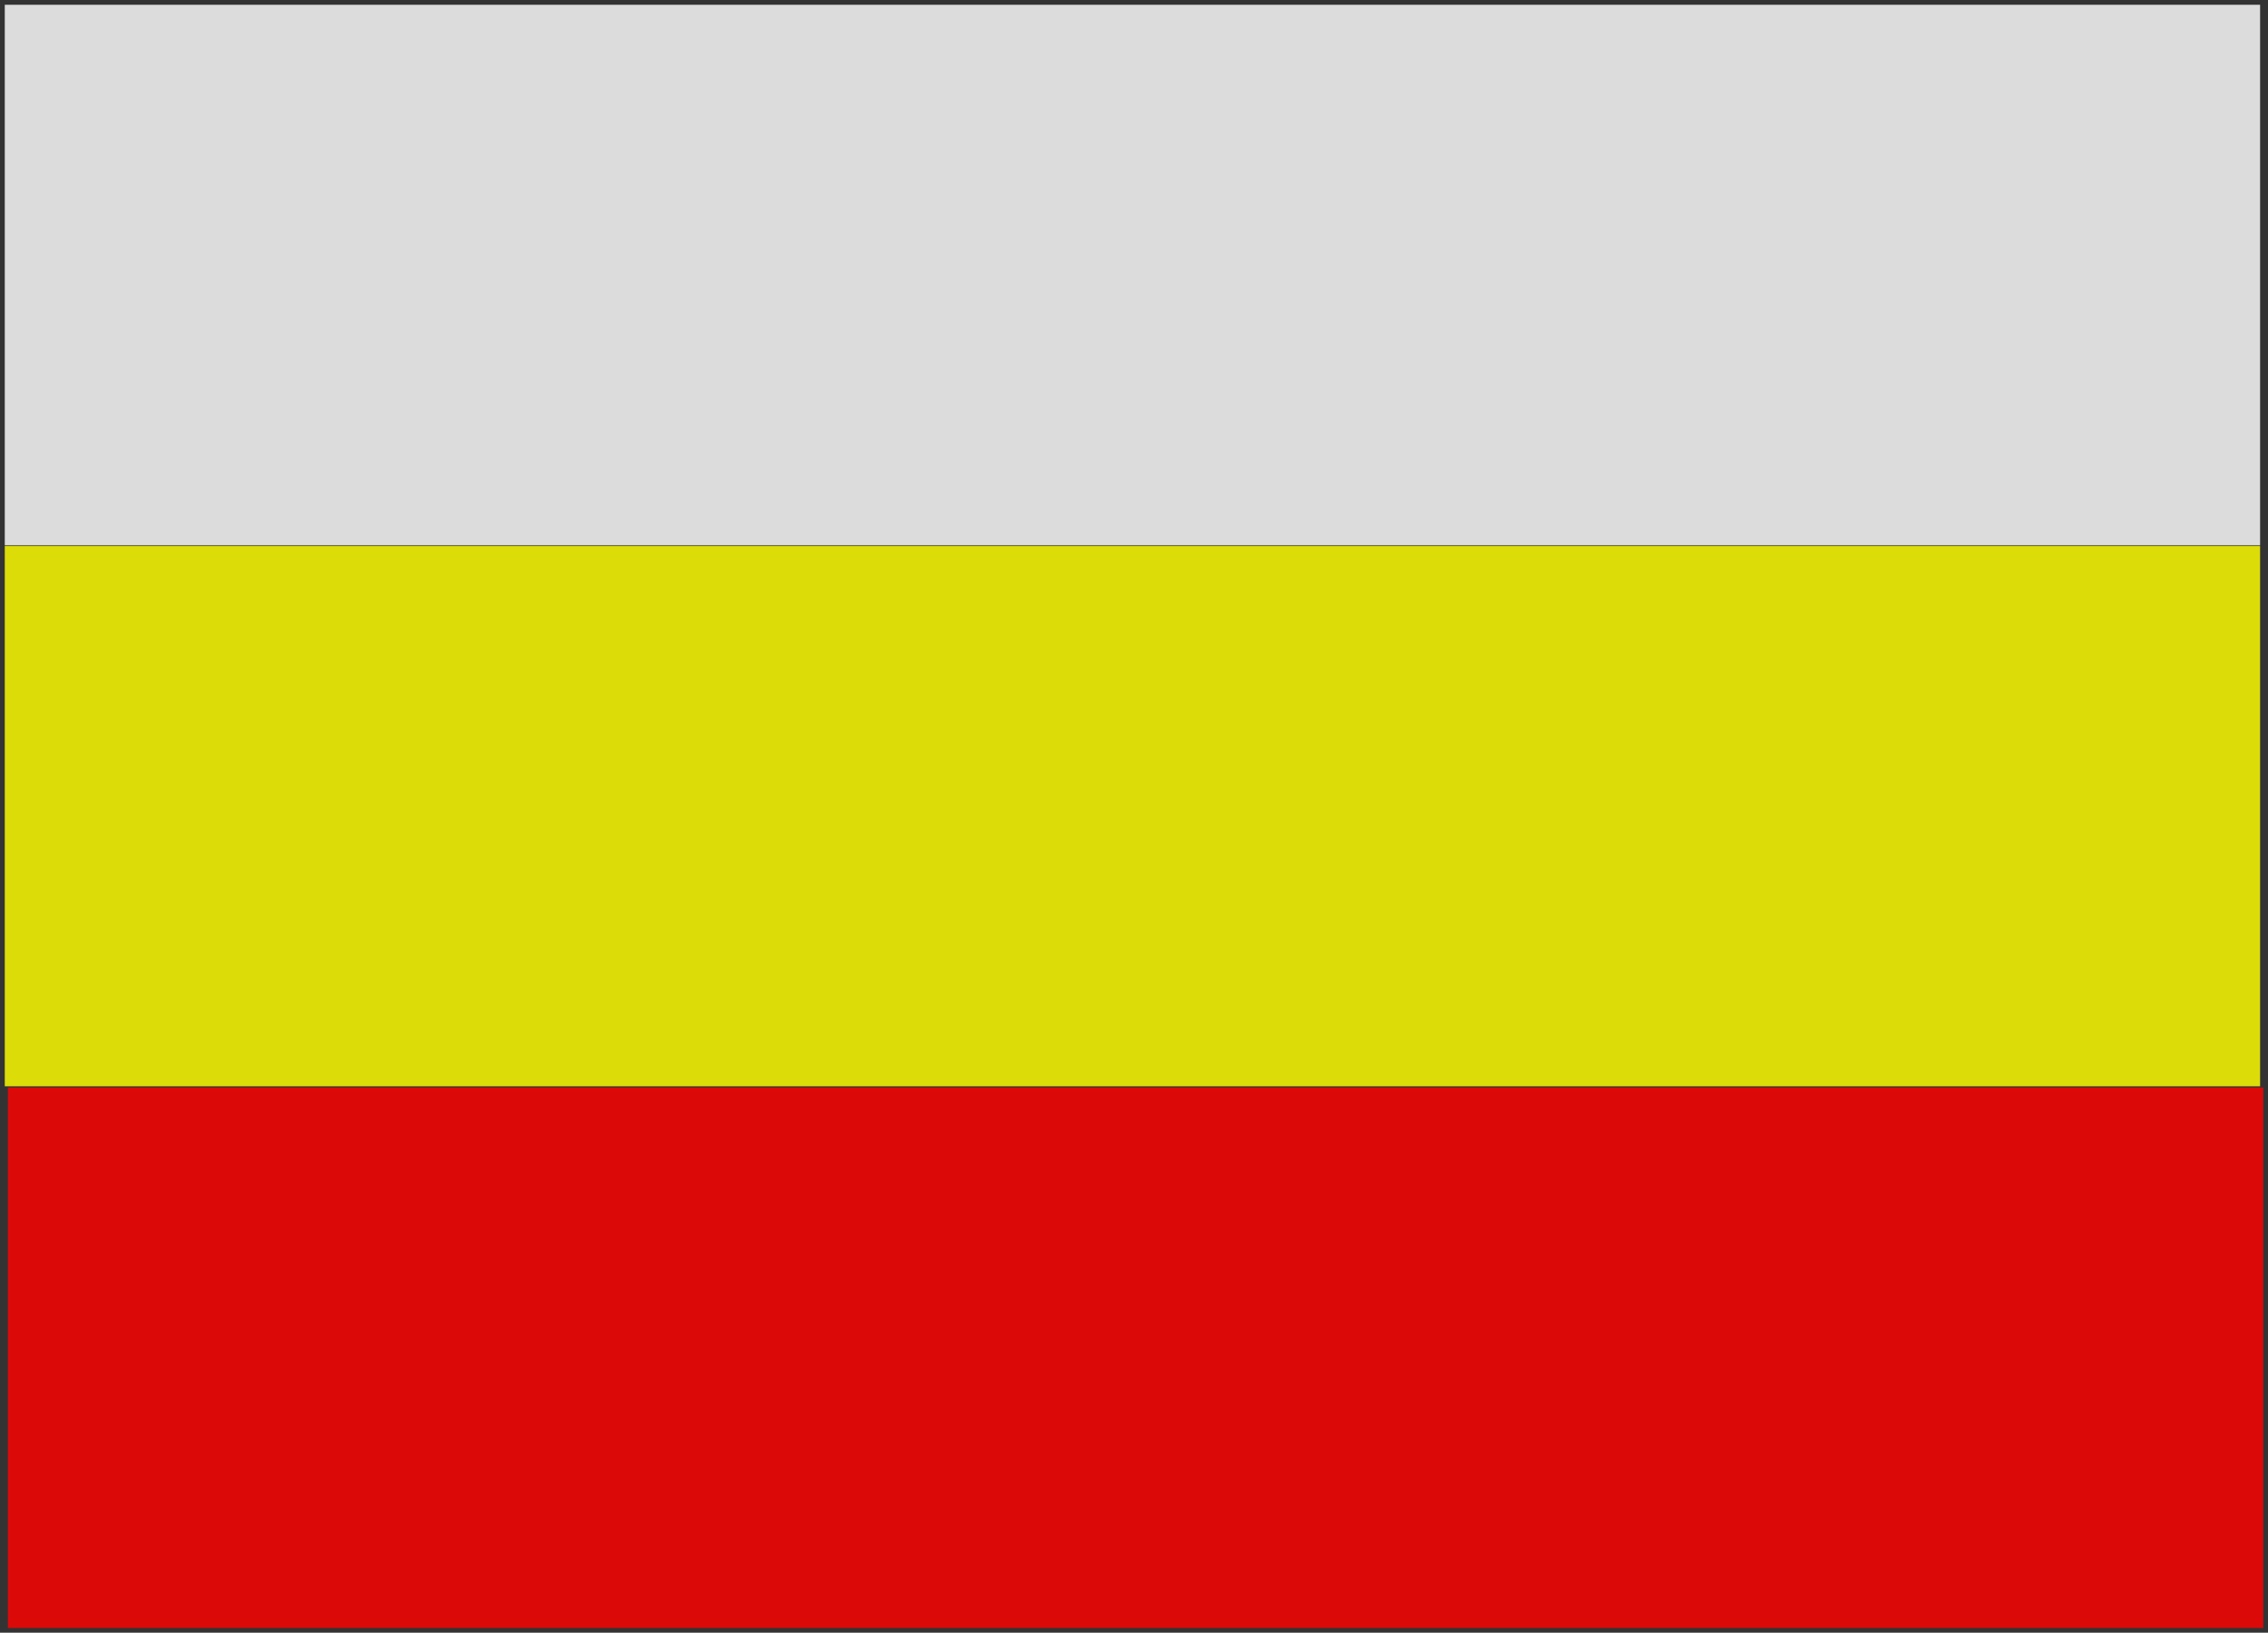 <?xml version="1.0" encoding="UTF-8" standalone="no"?>
<!-- Created with Inkscape (http://www.inkscape.org/) -->
<svg
   xmlns:dc="http://purl.org/dc/elements/1.1/"
   xmlns:cc="http://web.resource.org/cc/"
   xmlns:rdf="http://www.w3.org/1999/02/22-rdf-syntax-ns#"
   xmlns:svg="http://www.w3.org/2000/svg"
   xmlns="http://www.w3.org/2000/svg"
   xmlns:sodipodi="http://sodipodi.sourceforge.net/DTD/sodipodi-0.dtd"
   xmlns:inkscape="http://www.inkscape.org/namespaces/inkscape"
   height="513.327"
   width="713.084"
   id="svg2"
   sodipodi:version="0.32"
   inkscape:version="0.45.1"
   sodipodi:docbase="C:\Documents and Settings\1"
   sodipodi:docname="grodkow.svg"
   inkscape:output_extension="org.inkscape.output.svg.inkscape"
   version="1.0">
  <rect width="100%" height="100%" fill="#333333" stroke="none"/>
  <defs
     id="defs4" />
  <sodipodi:namedview
     id="base"
     pagecolor="#ffffff"
     bordercolor="#666666"
     borderopacity="1.0"
     inkscape:pageopacity="0.0"
     inkscape:pageshadow="2"
     inkscape:cx="367.14287"
     inkscape:cy="477.30919"
     inkscape:zoom="1.0181894"
     inkscape:document-units="px"
     inkscape:current-layer="layer1"
     showguides="true"
     inkscape:guide-bbox="true"
     inkscape:window-width="1024"
     inkscape:window-height="712"
     inkscape:window-x="-4"
     inkscape:window-y="-4" />
  <g
     inkscape:groupmode="layer"
     inkscape:label="Warstwa 1"
     id="layer1"
     transform="translate(-11.268,-122.878)">
    <rect
       style="opacity:0.828;fill:#ff0000;fill-opacity:1;fill-rule:nonzero;stroke:#000000;stroke-width:3;stroke-linejoin:round;stroke-miterlimit:4;stroke-dasharray:none;stroke-opacity:0"
       id="rect5243"
       width="709.102"
       height="169.909"
       x="13.75"
       y="464.795"
       inkscape:export-xdpi="90"
       inkscape:export-ydpi="90" />
    <rect
       style="opacity:0.828;fill:#ffff00;fill-opacity:1;fill-rule:nonzero;stroke:#000000;stroke-width:3;stroke-linejoin:round;stroke-miterlimit:4;stroke-dasharray:none;stroke-opacity:0"
       id="rect6214"
       width="709.102"
       height="169.909"
       x="12.768"
       y="294.502"
       inkscape:export-filename="C:\Documents and Settings\1\rect5243.png"
       inkscape:export-xdpi="90"
       inkscape:export-ydpi="90" />
    <rect
       style="opacity:0.828;fill:#ffffff;fill-opacity:1;fill-rule:nonzero;stroke:#000000;stroke-width:3;stroke-linejoin:round;stroke-miterlimit:4;stroke-dasharray:none;stroke-opacity:0"
       id="rect11061"
       width="709.102"
       height="169.909"
       x="12.768"
       y="124.378"
       inkscape:export-filename="C:\Documents and Settings\1\rect5243.png"
       inkscape:export-xdpi="90"
       inkscape:export-ydpi="90" />
  </g>
</svg>
